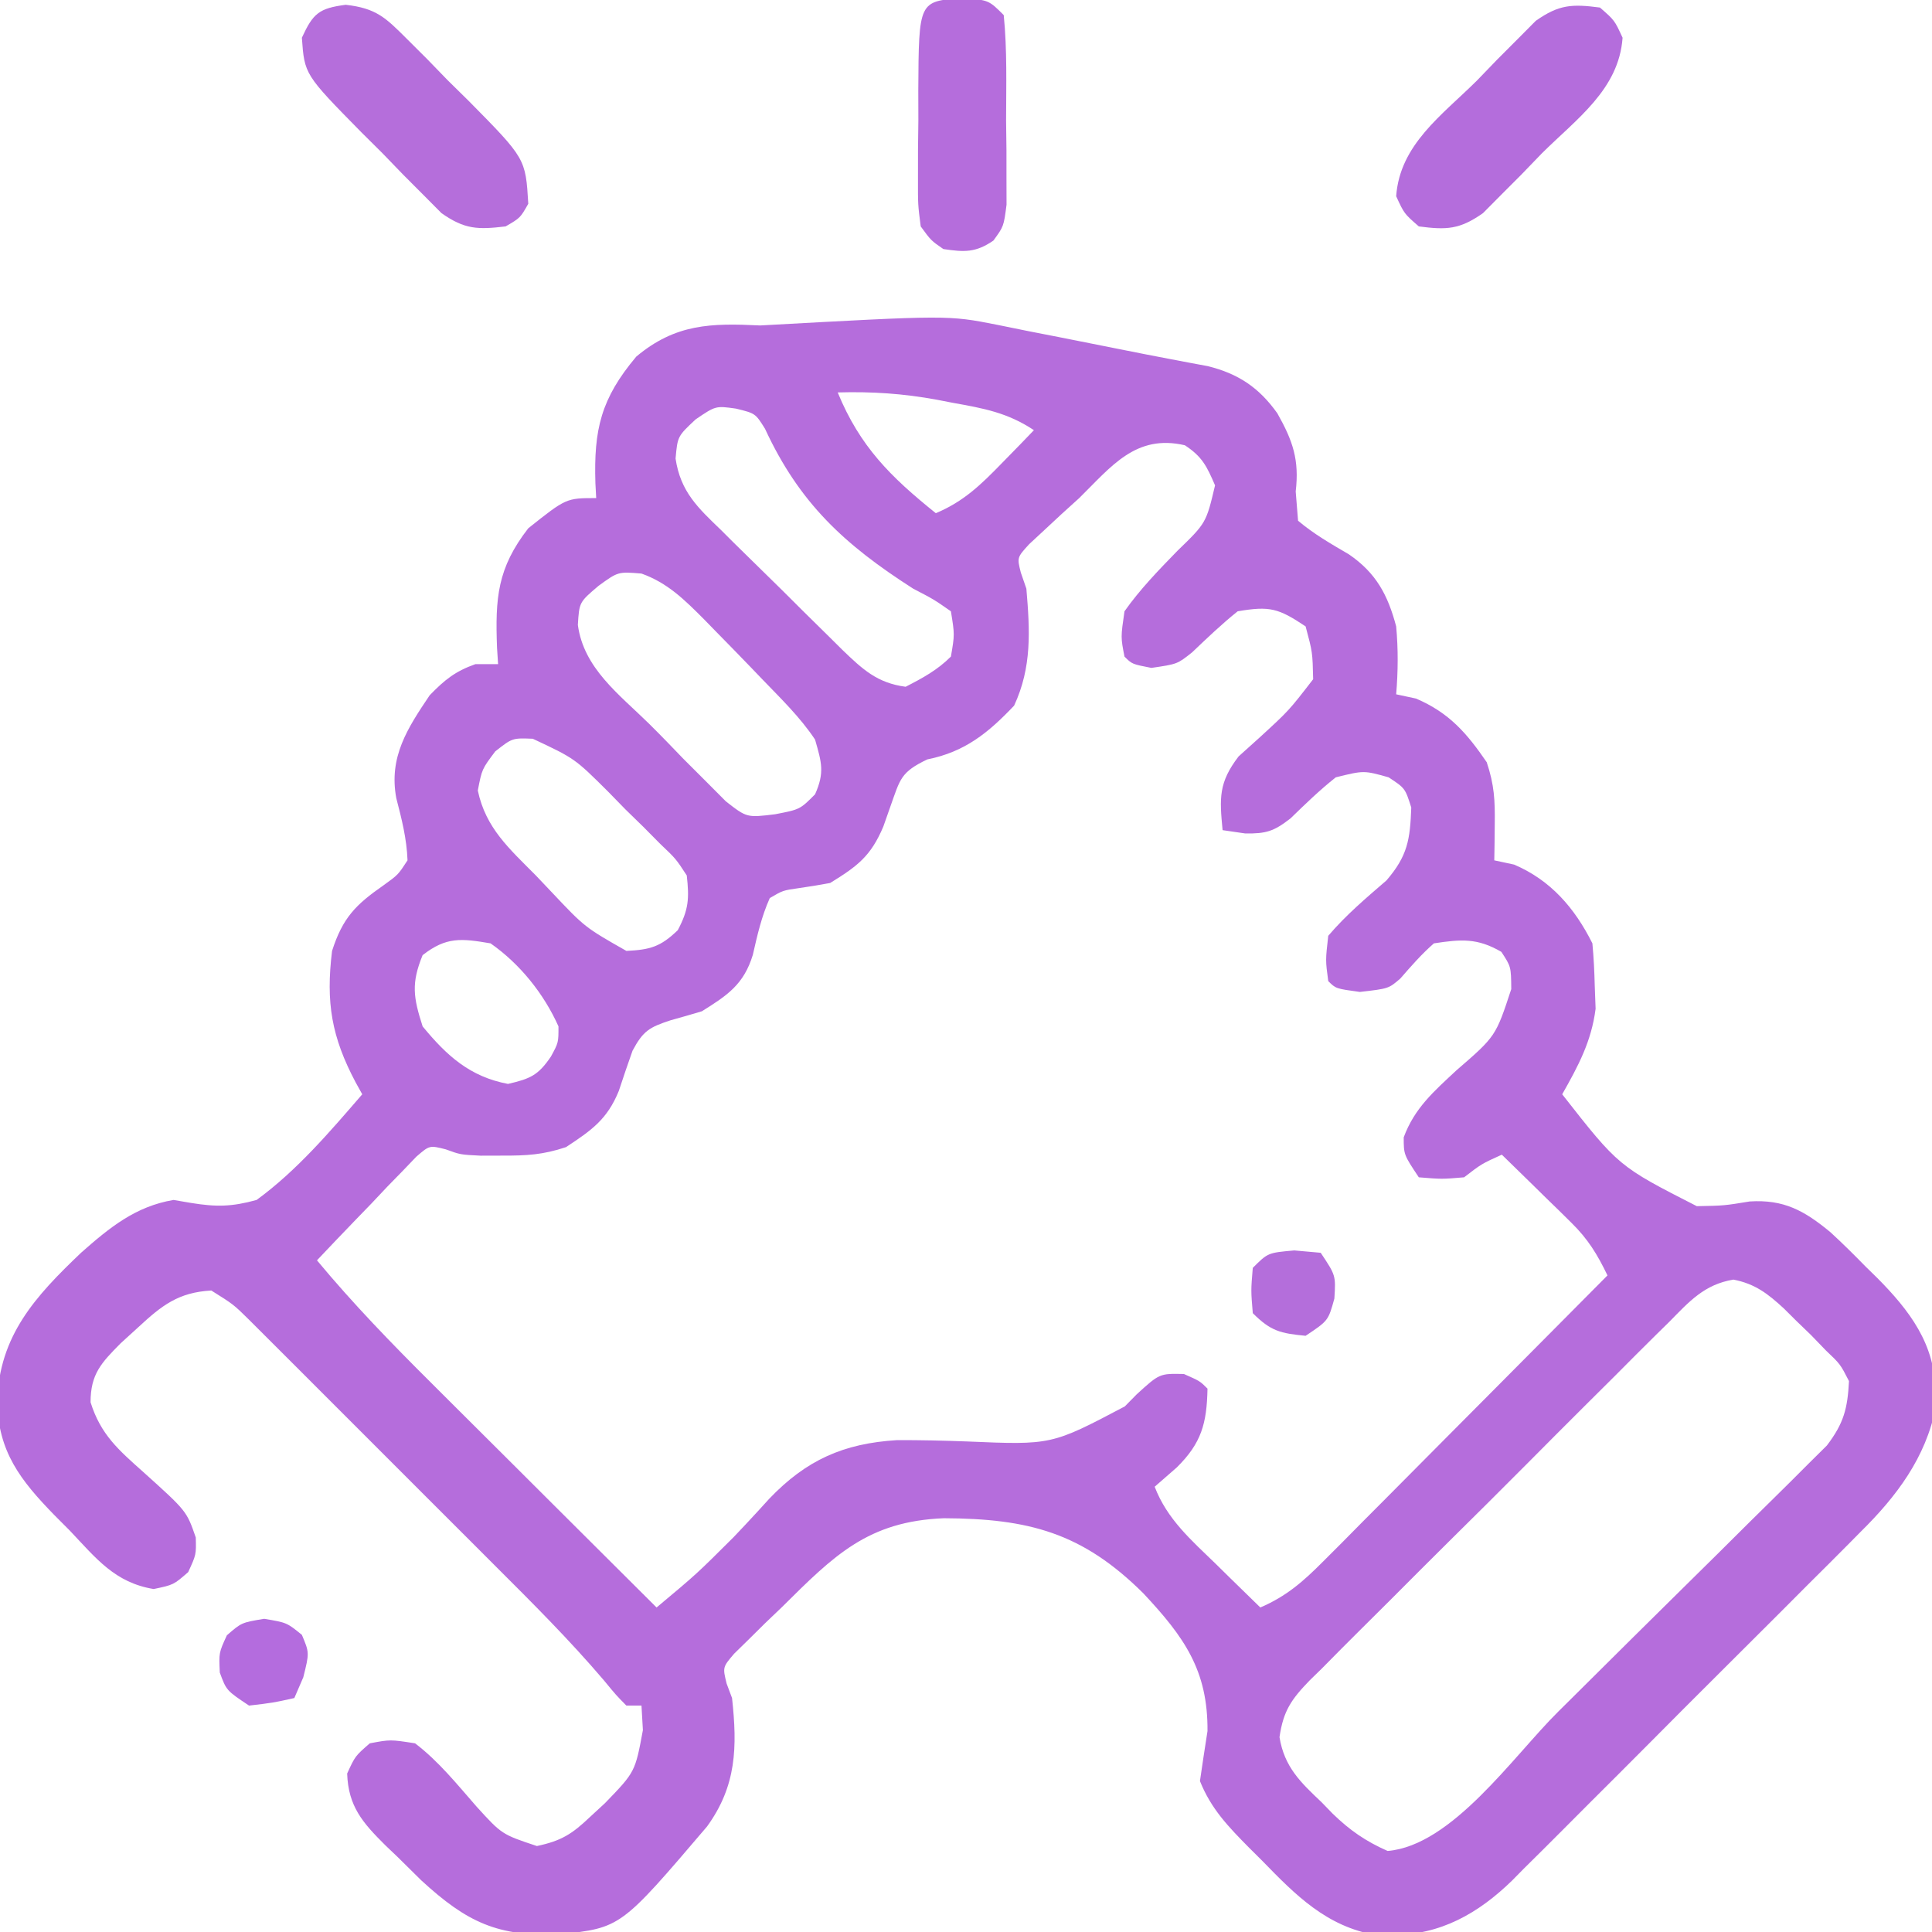 <svg xmlns="http://www.w3.org/2000/svg" width="256" height="256"><path d="M0 0 C1.378 0.28 2.755 0.56 4.133 0.84 C5.526 1.113 6.919 1.385 8.312 1.656 C10.976 2.176 13.636 2.707 16.296 3.244 C18.52 3.691 20.745 4.128 22.973 4.549 C23.859 4.717 24.744 4.885 25.656 5.059 C26.777 5.266 26.777 5.266 27.919 5.479 C31.969 6.482 34.721 8.331 37.133 11.723 C39.2 15.384 40.06 17.896 39.57 22.09 C39.673 23.369 39.777 24.647 39.883 25.965 C41.994 27.742 44.232 29.023 46.613 30.414 C50.218 32.877 51.778 35.793 52.883 39.965 C53.161 43.002 53.136 45.928 52.883 48.965 C53.749 49.15 54.615 49.336 55.508 49.527 C59.874 51.387 62.231 54.086 64.883 57.965 C65.888 60.98 65.986 63.007 65.945 66.152 C65.936 67.053 65.927 67.954 65.918 68.883 C65.901 69.913 65.901 69.913 65.883 70.965 C66.749 71.15 67.615 71.336 68.508 71.527 C73.343 73.587 76.534 77.267 78.883 81.965 C79.058 83.835 79.15 85.712 79.195 87.59 C79.251 89.094 79.251 89.094 79.309 90.629 C78.755 94.964 77.016 98.197 74.883 101.965 C82.359 111.504 82.359 111.504 92.719 116.789 C96.341 116.72 96.341 116.72 99.727 116.164 C104.26 115.878 106.961 117.375 110.429 120.243 C112.029 121.709 113.554 123.226 115.07 124.777 C115.59 125.286 116.111 125.794 116.646 126.318 C120.881 130.586 124.309 135.068 124.32 141.34 C124.349 142.372 124.349 142.372 124.379 143.426 C123.075 150.099 119.166 155.277 114.399 159.966 C113.596 160.78 113.596 160.78 112.776 161.61 C111.023 163.38 109.257 165.136 107.488 166.891 C106.255 168.127 105.022 169.364 103.789 170.601 C101.212 173.184 98.629 175.759 96.04 178.329 C92.731 181.615 89.44 184.919 86.155 188.228 C83.615 190.783 81.066 193.328 78.513 195.87 C77.296 197.084 76.083 198.301 74.872 199.521 C73.175 201.228 71.467 202.92 69.755 204.611 C69.262 205.111 68.77 205.611 68.263 206.127 C63.807 210.477 58.703 213.41 52.32 213.34 C51.618 213.348 50.915 213.355 50.191 213.363 C43.651 212.235 39.564 208.086 35.133 203.527 C34.557 202.954 33.98 202.381 33.387 201.791 C30.642 199.011 28.352 196.647 26.883 192.965 C27.201 190.754 27.537 188.546 27.883 186.34 C27.946 178.306 24.798 173.872 19.383 168.09 C11.281 160.033 4.162 158.186 -7.055 158.139 C-17.108 158.543 -21.585 163.05 -28.492 169.902 C-29.241 170.618 -29.99 171.334 -30.762 172.072 C-31.464 172.768 -32.167 173.463 -32.891 174.18 C-33.534 174.81 -34.178 175.44 -34.841 176.09 C-36.365 177.879 -36.365 177.879 -35.836 180.044 C-35.599 180.678 -35.362 181.312 -35.117 181.965 C-34.411 188.457 -34.519 193.596 -38.43 198.984 C-49.859 212.398 -49.859 212.398 -57.941 213.27 C-66.156 213.613 -70.251 211.681 -76.293 206.125 C-77.344 205.098 -78.389 204.065 -79.43 203.027 C-79.967 202.515 -80.503 202.003 -81.057 201.475 C-84.079 198.475 -85.967 196.31 -86.117 191.965 C-85.055 189.652 -85.055 189.652 -83.117 187.965 C-80.402 187.453 -80.402 187.453 -77.117 187.965 C-73.994 190.343 -71.548 193.401 -68.973 196.344 C-65.62 200.029 -65.62 200.029 -60.973 201.574 C-57.719 200.88 -56.326 199.992 -53.93 197.715 C-53.276 197.112 -52.623 196.508 -51.949 195.887 C-47.955 191.758 -47.955 191.758 -46.93 186.215 C-46.992 185.142 -47.053 184.07 -47.117 182.965 C-47.777 182.965 -48.437 182.965 -49.117 182.965 C-50.477 181.586 -50.477 181.586 -52.091 179.625 C-56.638 174.282 -61.575 169.362 -66.539 164.41 C-67.531 163.418 -68.523 162.425 -69.514 161.432 C-71.577 159.368 -73.641 157.306 -75.707 155.245 C-78.352 152.606 -80.992 149.962 -83.632 147.316 C-85.672 145.273 -87.714 143.232 -89.757 141.191 C-90.732 140.217 -91.706 139.242 -92.68 138.266 C-94.037 136.907 -95.397 135.551 -96.757 134.196 C-97.528 133.425 -98.3 132.654 -99.095 131.86 C-101.171 129.81 -101.171 129.81 -104.117 127.965 C-108.472 128.206 -110.668 129.932 -113.805 132.84 C-114.955 133.888 -114.955 133.888 -116.129 134.957 C-118.7 137.554 -120.117 139.035 -120.117 142.773 C-118.773 147.064 -116.41 149.088 -113.117 152.027 C-107.387 157.183 -107.387 157.183 -106.176 160.691 C-106.117 162.965 -106.117 162.965 -107.18 165.277 C-109.117 166.965 -109.117 166.965 -111.754 167.52 C-116.904 166.67 -119.37 163.47 -122.867 159.777 C-123.539 159.104 -124.21 158.43 -124.902 157.736 C-129.41 153.107 -132.37 149.332 -132.492 142.652 C-132.219 133.941 -127.465 128.76 -121.363 122.949 C-117.631 119.651 -114.152 116.802 -109.117 115.965 C-108.357 116.095 -107.596 116.225 -106.812 116.359 C-103.471 116.903 -101.414 116.876 -98.117 115.965 C-92.786 112.076 -88.414 106.937 -84.117 101.965 C-84.543 101.196 -84.543 101.196 -84.977 100.413 C-88.186 94.368 -88.958 89.804 -88.117 82.965 C-86.702 78.552 -84.973 76.834 -81.305 74.277 C-79.365 72.881 -79.365 72.881 -78.117 70.965 C-78.229 68.058 -78.883 65.528 -79.609 62.715 C-80.614 57.275 -78.141 53.484 -75.18 49.09 C-73.186 47.035 -71.797 45.916 -69.117 44.965 C-68.127 44.965 -67.137 44.965 -66.117 44.965 C-66.164 44.252 -66.21 43.539 -66.258 42.805 C-66.507 36.188 -66.218 32.252 -62.117 26.965 C-57.092 22.965 -57.092 22.965 -53.117 22.965 C-53.152 22.313 -53.187 21.66 -53.223 20.988 C-53.443 13.86 -52.493 9.79 -47.805 4.215 C-42.603 -0.14 -37.899 -0.23 -31.387 0.09 C-6.505 -1.281 -6.505 -1.281 0 0 Z M-21.117 8.965 C-18.177 16.124 -14.113 20.148 -8.117 24.965 C-4.436 23.428 -2.129 21.183 0.633 18.34 C1.432 17.523 2.231 16.705 3.055 15.863 C3.658 15.237 4.261 14.61 4.883 13.965 C1.389 11.636 -1.82 11.064 -5.867 10.34 C-6.558 10.206 -7.249 10.072 -7.961 9.934 C-12.418 9.113 -16.587 8.834 -21.117 8.965 Z M-39.93 12.527 C-42.335 14.775 -42.335 14.775 -42.601 17.727 C-41.944 22.123 -39.651 24.242 -36.57 27.203 C-36.003 27.769 -35.435 28.336 -34.85 28.919 C-33.65 30.11 -32.443 31.294 -31.229 32.471 C-29.372 34.273 -27.54 36.098 -25.711 37.928 C-24.54 39.083 -23.369 40.238 -22.195 41.391 C-21.647 41.935 -21.099 42.48 -20.534 43.041 C-17.821 45.655 -15.891 47.465 -12.117 47.965 C-9.874 46.817 -7.908 45.755 -6.117 43.965 C-5.617 41.049 -5.617 41.049 -6.117 37.965 C-8.378 36.39 -8.378 36.39 -11.117 34.965 C-20.221 29.136 -26.184 23.645 -30.746 13.785 C-32.021 11.74 -32.021 11.74 -34.594 11.109 C-37.284 10.73 -37.284 10.73 -39.93 12.527 Z M10.883 22.965 C10.116 23.66 9.349 24.354 8.559 25.07 C7.82 25.757 7.081 26.444 6.32 27.152 C5.638 27.785 4.956 28.418 4.254 29.07 C2.643 30.834 2.643 30.834 3.148 32.836 C3.512 33.89 3.512 33.89 3.883 34.965 C4.354 40.515 4.631 45.353 2.258 50.465 C-1.186 54.09 -4.274 56.596 -9.242 57.59 C-12.786 59.285 -12.834 60.186 -14.117 63.777 C-14.589 65.117 -14.589 65.117 -15.07 66.484 C-16.727 70.41 -18.482 71.728 -22.117 73.965 C-23.507 74.226 -24.904 74.454 -26.305 74.652 C-28.383 74.95 -28.383 74.95 -30.117 75.965 C-31.219 78.436 -31.76 80.854 -32.363 83.488 C-33.553 87.396 -35.722 88.851 -39.117 90.965 C-40.487 91.377 -41.863 91.772 -43.242 92.152 C-46.054 93.074 -46.891 93.541 -48.305 96.195 C-48.931 97.962 -49.536 99.735 -50.121 101.516 C-51.661 105.302 -53.74 106.738 -57.117 108.965 C-60.187 109.988 -62.342 110.099 -65.555 110.09 C-66.976 110.094 -66.976 110.094 -68.426 110.098 C-71.117 109.965 -71.117 109.965 -73.056 109.258 C-75.199 108.716 -75.199 108.716 -76.948 110.228 C-77.556 110.862 -78.163 111.496 -78.789 112.148 C-79.453 112.828 -80.117 113.508 -80.801 114.209 C-81.483 114.933 -82.165 115.657 -82.867 116.402 C-83.565 117.122 -84.262 117.842 -84.98 118.584 C-86.704 120.367 -88.413 122.163 -90.117 123.965 C-85.366 129.682 -80.271 134.942 -75 140.18 C-74.143 141.035 -73.286 141.891 -72.403 142.773 C-69.685 145.485 -66.964 148.194 -64.242 150.902 C-62.39 152.749 -60.539 154.596 -58.688 156.443 C-54.167 160.953 -49.643 165.46 -45.117 169.965 C-39.805 165.524 -39.805 165.524 -34.906 160.641 C-34.383 160.087 -33.86 159.533 -33.32 158.963 C-32.266 157.837 -31.222 156.701 -30.188 155.557 C-25.29 150.437 -20.363 148.225 -13.263 147.79 C-10.167 147.777 -7.087 147.85 -3.992 147.965 C7.22 148.442 7.22 148.442 16.922 143.324 C17.707 142.528 17.707 142.528 18.508 141.715 C21.531 138.957 21.531 138.957 24.758 139.027 C26.883 139.965 26.883 139.965 27.883 140.965 C27.792 145.603 27.074 148.179 23.82 151.402 C22.851 152.248 21.882 153.094 20.883 153.965 C22.541 158.29 25.754 161.059 29.008 164.215 C29.853 165.046 29.853 165.046 30.715 165.895 C32.1 167.256 33.491 168.611 34.883 169.965 C38.33 168.481 40.556 166.534 43.192 163.882 C44.033 163.042 44.874 162.201 45.74 161.335 C46.638 160.426 47.536 159.518 48.461 158.582 C49.388 157.653 50.314 156.723 51.269 155.766 C53.726 153.301 56.177 150.83 58.627 148.358 C61.131 145.834 63.64 143.316 66.148 140.797 C71.065 135.858 75.976 130.914 80.883 125.965 C79.536 123.169 78.286 121.125 76.062 118.949 C75.528 118.421 74.993 117.892 74.441 117.348 C73.886 116.809 73.33 116.27 72.758 115.715 C72.194 115.161 71.631 114.606 71.051 114.035 C69.666 112.674 68.275 111.319 66.883 109.965 C64.192 111.185 64.192 111.185 61.883 112.965 C58.945 113.215 58.945 113.215 55.883 112.965 C53.883 109.965 53.883 109.965 53.883 107.664 C55.323 103.776 57.89 101.567 60.883 98.777 C66.077 94.283 66.077 94.283 68.133 88.027 C68.106 85.052 68.106 85.052 66.82 83.09 C63.631 81.238 61.495 81.414 57.883 81.965 C56.234 83.405 54.872 84.977 53.434 86.625 C51.883 87.965 51.883 87.965 48.07 88.402 C44.883 87.965 44.883 87.965 43.883 86.965 C43.512 84.211 43.512 84.211 43.883 80.965 C46.238 78.199 48.853 75.999 51.598 73.625 C54.406 70.356 54.728 68.221 54.883 63.965 C54.068 61.406 54.068 61.406 51.883 59.965 C48.599 59.045 48.599 59.045 44.883 59.965 C42.744 61.658 40.84 63.507 38.883 65.406 C36.672 67.129 35.644 67.441 32.883 67.402 C31.893 67.258 30.903 67.114 29.883 66.965 C29.473 62.702 29.346 60.666 32 57.199 C32.91 56.379 33.82 55.56 34.758 54.715 C38.661 51.137 38.661 51.137 41.883 46.965 C41.801 43.393 41.801 43.393 40.883 39.965 C37.27 37.557 36.144 37.241 31.883 37.965 C29.753 39.669 27.823 41.522 25.848 43.402 C23.883 44.965 23.883 44.965 20.445 45.465 C17.883 44.965 17.883 44.965 16.883 43.965 C16.383 41.402 16.383 41.402 16.883 37.965 C18.946 35.042 21.393 32.526 23.883 29.965 C27.708 26.26 27.708 26.26 28.883 21.277 C27.788 18.746 27.195 17.48 24.883 15.965 C18.394 14.456 15.154 18.757 10.883 22.965 Z M-52.805 34.59 C-55.364 36.758 -55.364 36.758 -55.547 39.774 C-54.772 45.524 -50.081 48.96 -46.102 52.872 C-44.559 54.399 -43.056 55.959 -41.553 57.525 C-40.575 58.506 -39.595 59.485 -38.613 60.461 C-37.728 61.35 -36.843 62.238 -35.931 63.154 C-33.153 65.317 -33.153 65.317 -29.399 64.856 C-26.116 64.222 -26.116 64.222 -24.117 62.215 C-22.825 59.308 -23.252 57.991 -24.117 54.965 C-26.088 51.999 -28.652 49.526 -31.117 46.965 C-31.593 46.469 -32.068 45.973 -32.558 45.462 C-34.131 43.829 -35.715 42.207 -37.305 40.59 C-37.816 40.066 -38.326 39.542 -38.853 39.002 C-41.408 36.441 -43.672 34.189 -47.117 32.965 C-50.213 32.706 -50.213 32.706 -52.805 34.59 Z M-66.492 56.527 C-68.261 58.884 -68.261 58.884 -68.805 61.715 C-67.748 66.708 -64.638 69.411 -61.117 72.965 C-60.422 73.697 -59.728 74.429 -59.012 75.184 C-54.619 79.838 -54.619 79.838 -49.117 82.965 C-45.959 82.811 -44.591 82.423 -42.305 80.215 C-40.86 77.477 -40.774 76.032 -41.117 72.965 C-42.556 70.76 -42.556 70.76 -44.625 68.793 C-45.365 68.047 -46.105 67.3 -46.867 66.531 C-47.651 65.767 -48.435 65.002 -49.242 64.215 C-50.003 63.435 -50.763 62.655 -51.547 61.852 C-55.964 57.46 -55.964 57.46 -61.523 54.852 C-64.229 54.748 -64.229 54.748 -66.492 56.527 Z M-76.117 83.527 C-77.645 87.251 -77.354 89.123 -76.117 92.965 C-72.907 96.874 -69.833 99.641 -64.805 100.59 C-61.848 99.902 -60.81 99.459 -59.117 96.965 C-58.112 95.113 -58.112 95.113 -58.117 92.965 C-60.052 88.641 -63.219 84.687 -67.117 81.965 C-70.992 81.308 -72.973 81.071 -76.117 83.527 Z M89.083 132.102 C88.526 132.648 87.969 133.195 87.396 133.758 C85.56 135.567 83.742 137.394 81.926 139.223 C80.656 140.487 79.385 141.75 78.113 143.013 C75.451 145.663 72.799 148.323 70.153 150.988 C66.76 154.404 63.344 157.793 59.919 161.176 C57.29 163.781 54.674 166.399 52.062 169.021 C50.808 170.277 49.55 171.528 48.286 172.774 C46.521 174.519 44.777 176.282 43.036 178.051 C42.511 178.563 41.986 179.074 41.445 179.601 C39.006 182.12 37.929 183.641 37.424 187.15 C38.067 191.096 40.21 193.135 43.008 195.777 C43.719 196.511 43.719 196.511 44.445 197.26 C46.709 199.471 48.856 200.953 51.75 202.227 C60.293 201.513 68.4 189.665 74.348 183.773 C75.146 182.983 75.146 182.983 75.96 182.177 C78.765 179.399 81.567 176.616 84.366 173.831 C86.675 171.536 88.99 169.249 91.312 166.968 C94.133 164.196 96.942 161.412 99.743 158.618 C100.806 157.561 101.875 156.508 102.947 155.46 C104.443 153.996 105.922 152.517 107.398 151.033 C108.242 150.197 109.086 149.361 109.956 148.499 C112.188 145.563 112.697 143.623 112.883 139.965 C111.73 137.718 111.73 137.718 109.82 135.902 C109.172 135.231 108.524 134.559 107.855 133.867 C107.204 133.239 106.554 132.612 105.883 131.965 C105.345 131.43 104.808 130.895 104.254 130.344 C102.128 128.384 100.433 127.071 97.566 126.519 C93.714 127.159 91.721 129.42 89.083 132.102 Z " fill="#B56DDC" transform="translate(132.117,43.035)"></path><path d="M0 0 C4.04 0.464 5.261 1.68 8.113 4.53 C8.991 5.405 9.87 6.28 10.775 7.182 C11.674 8.109 12.573 9.036 13.499 9.991 C14.418 10.894 15.336 11.798 16.282 12.729 C23.83 20.371 23.83 20.371 24.187 26.366 C23.124 28.241 23.124 28.241 21.187 29.366 C17.492 29.803 15.77 29.775 12.686 27.609 C11.885 26.803 11.085 25.997 10.261 25.167 C9.382 24.287 8.504 23.407 7.599 22.5 C6.7 21.569 5.801 20.638 4.874 19.678 C3.956 18.766 3.037 17.854 2.091 16.915 C-5.465 9.235 -5.465 9.235 -5.813 4.366 C-4.331 1.141 -3.548 0.461 0 0 Z " fill="#B56EDB" transform="translate(45.813,0.634)"></path><path d="M0 0 C1.938 1.688 1.938 1.688 3 4 C2.511 10.851 -3.085 14.742 -7.688 19.312 C-8.587 20.244 -9.486 21.175 -10.412 22.135 C-11.291 23.015 -12.169 23.894 -13.074 24.801 C-13.874 25.607 -14.674 26.413 -15.499 27.243 C-18.587 29.412 -20.301 29.484 -24 29 C-25.938 27.312 -25.938 27.312 -27 25 C-26.511 18.149 -20.915 14.258 -16.312 9.688 C-15.413 8.756 -14.514 7.825 -13.588 6.865 C-12.709 5.985 -11.831 5.106 -10.926 4.199 C-10.126 3.393 -9.326 2.587 -8.501 1.757 C-5.413 -0.412 -3.699 -0.484 0 0 Z " fill="#B46DDC" transform="translate(212,1)"></path><path d="M0 0 C3.5 0.25 3.5 0.25 5.5 2.25 C5.962 6.879 5.824 11.539 5.812 16.188 C5.829 17.489 5.845 18.79 5.861 20.131 C5.862 21.375 5.863 22.62 5.863 23.902 C5.868 25.619 5.868 25.619 5.872 27.371 C5.5 30.25 5.5 30.25 4.134 32.123 C1.789 33.74 0.283 33.667 -2.5 33.25 C-4.134 32.123 -4.134 32.123 -5.5 30.25 C-5.872 27.371 -5.872 27.371 -5.863 23.902 C-5.863 22.658 -5.862 21.413 -5.861 20.131 C-5.845 18.83 -5.829 17.528 -5.812 16.188 C-5.816 14.882 -5.819 13.577 -5.822 12.232 C-5.755 0.411 -5.755 0.411 0 0 Z " fill="#B56DDC" transform="translate(127.5,-0.25)"></path><path d="M0 0 C3 0.5 3 0.5 5 2.125 C6 4.5 6 4.5 5.188 7.75 C4.796 8.658 4.404 9.565 4 10.5 C1.188 11.125 1.188 11.125 -2 11.5 C-5 9.5 -5 9.5 -5.875 7.125 C-6 4.5 -6 4.5 -4.938 2.188 C-3 0.5 -3 0.5 0 0 Z " fill="#B46CDE" transform="translate(35,214.5)"></path><path d="M0 0 C1.732 0.155 1.732 0.155 3.5 0.312 C5.5 3.312 5.5 3.312 5.312 6.375 C4.5 9.312 4.5 9.312 1.5 11.312 C-1.822 10.988 -3.108 10.705 -5.5 8.312 C-5.75 5.312 -5.75 5.312 -5.5 2.312 C-3.5 0.312 -3.5 0.312 0 0 Z " fill="#B46EDB" transform="translate(171.5,165.688)"></path></svg>